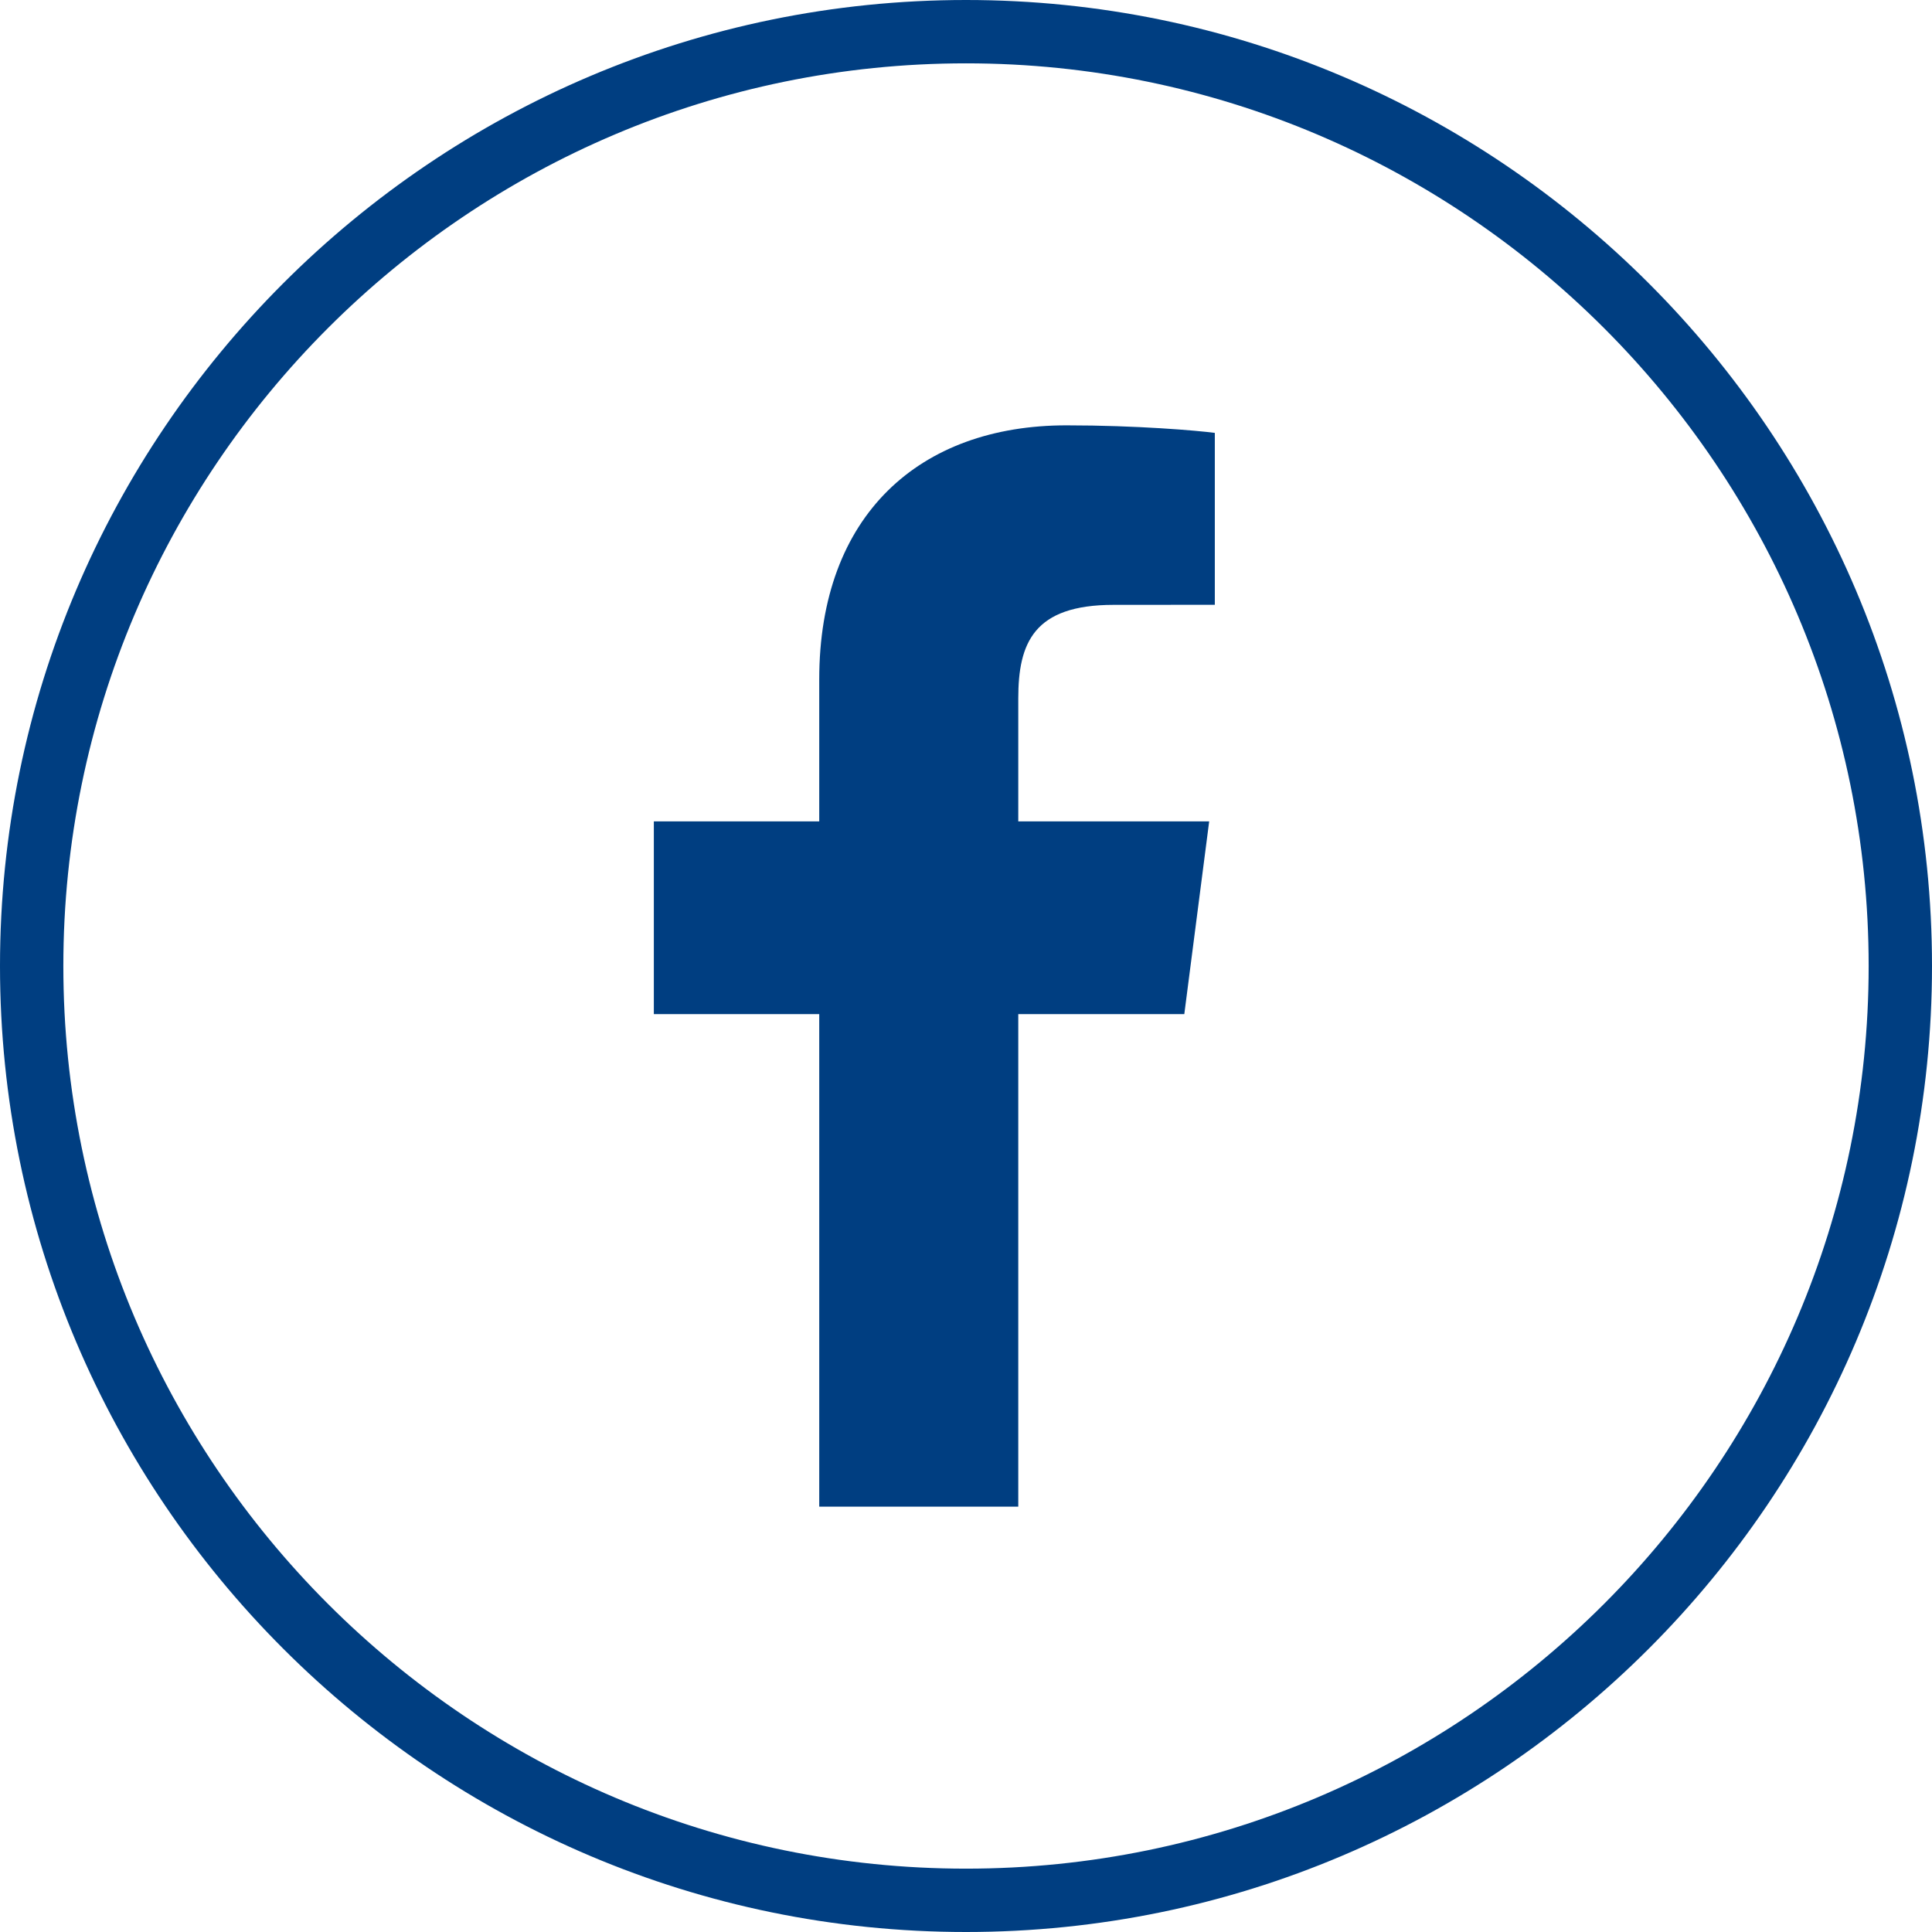 <?xml version="1.0" encoding="utf-8"?>
<!-- Generator: Adobe Illustrator 16.0.3, SVG Export Plug-In . SVG Version: 6.00 Build 0)  -->
<!DOCTYPE svg PUBLIC "-//W3C//DTD SVG 1.1//EN" "http://www.w3.org/Graphics/SVG/1.1/DTD/svg11.dtd">
<svg version="1.1" id="Ebene_1" xmlns="http://www.w3.org/2000/svg" xmlns:xlink="http://www.w3.org/1999/xlink" x="0px" y="0px"
	 width="485.158px" height="485.158px" viewBox="0 0 485.158 485.158" enable-background="new 0 0 485.158 485.158"
	 xml:space="preserve">
<g>
	<path fill="#003E81" d="M242.579,0C108.823,0,0,108.824,0,242.578c0,133.756,108.823,242.58,242.579,242.58
		s242.579-108.824,242.579-242.58C485.158,108.824,376.335,0,242.579,0z M242.579,469.25
		c-124.986,0-226.672-101.686-226.672-226.672S117.593,15.906,242.579,15.906s226.672,101.686,226.672,226.672
		S367.565,469.25,242.579,469.25z"/>
	<g>
		<g>
			<path fill="#003E81" d="M255.705,378.346V254.664h41.693l6.249-48.404h-47.942v-30.85c0-13.98,3.884-23.52,23.942-23.52
				l25.417-0.016v-43.168c-4.431-0.59-19.611-1.895-37.258-1.895c-36.843,0-62.082,22.492-62.082,63.797v35.65H164.19v48.404h41.534
				v123.682H255.705z"/>
		</g>
	</g>
</g>
</svg>
